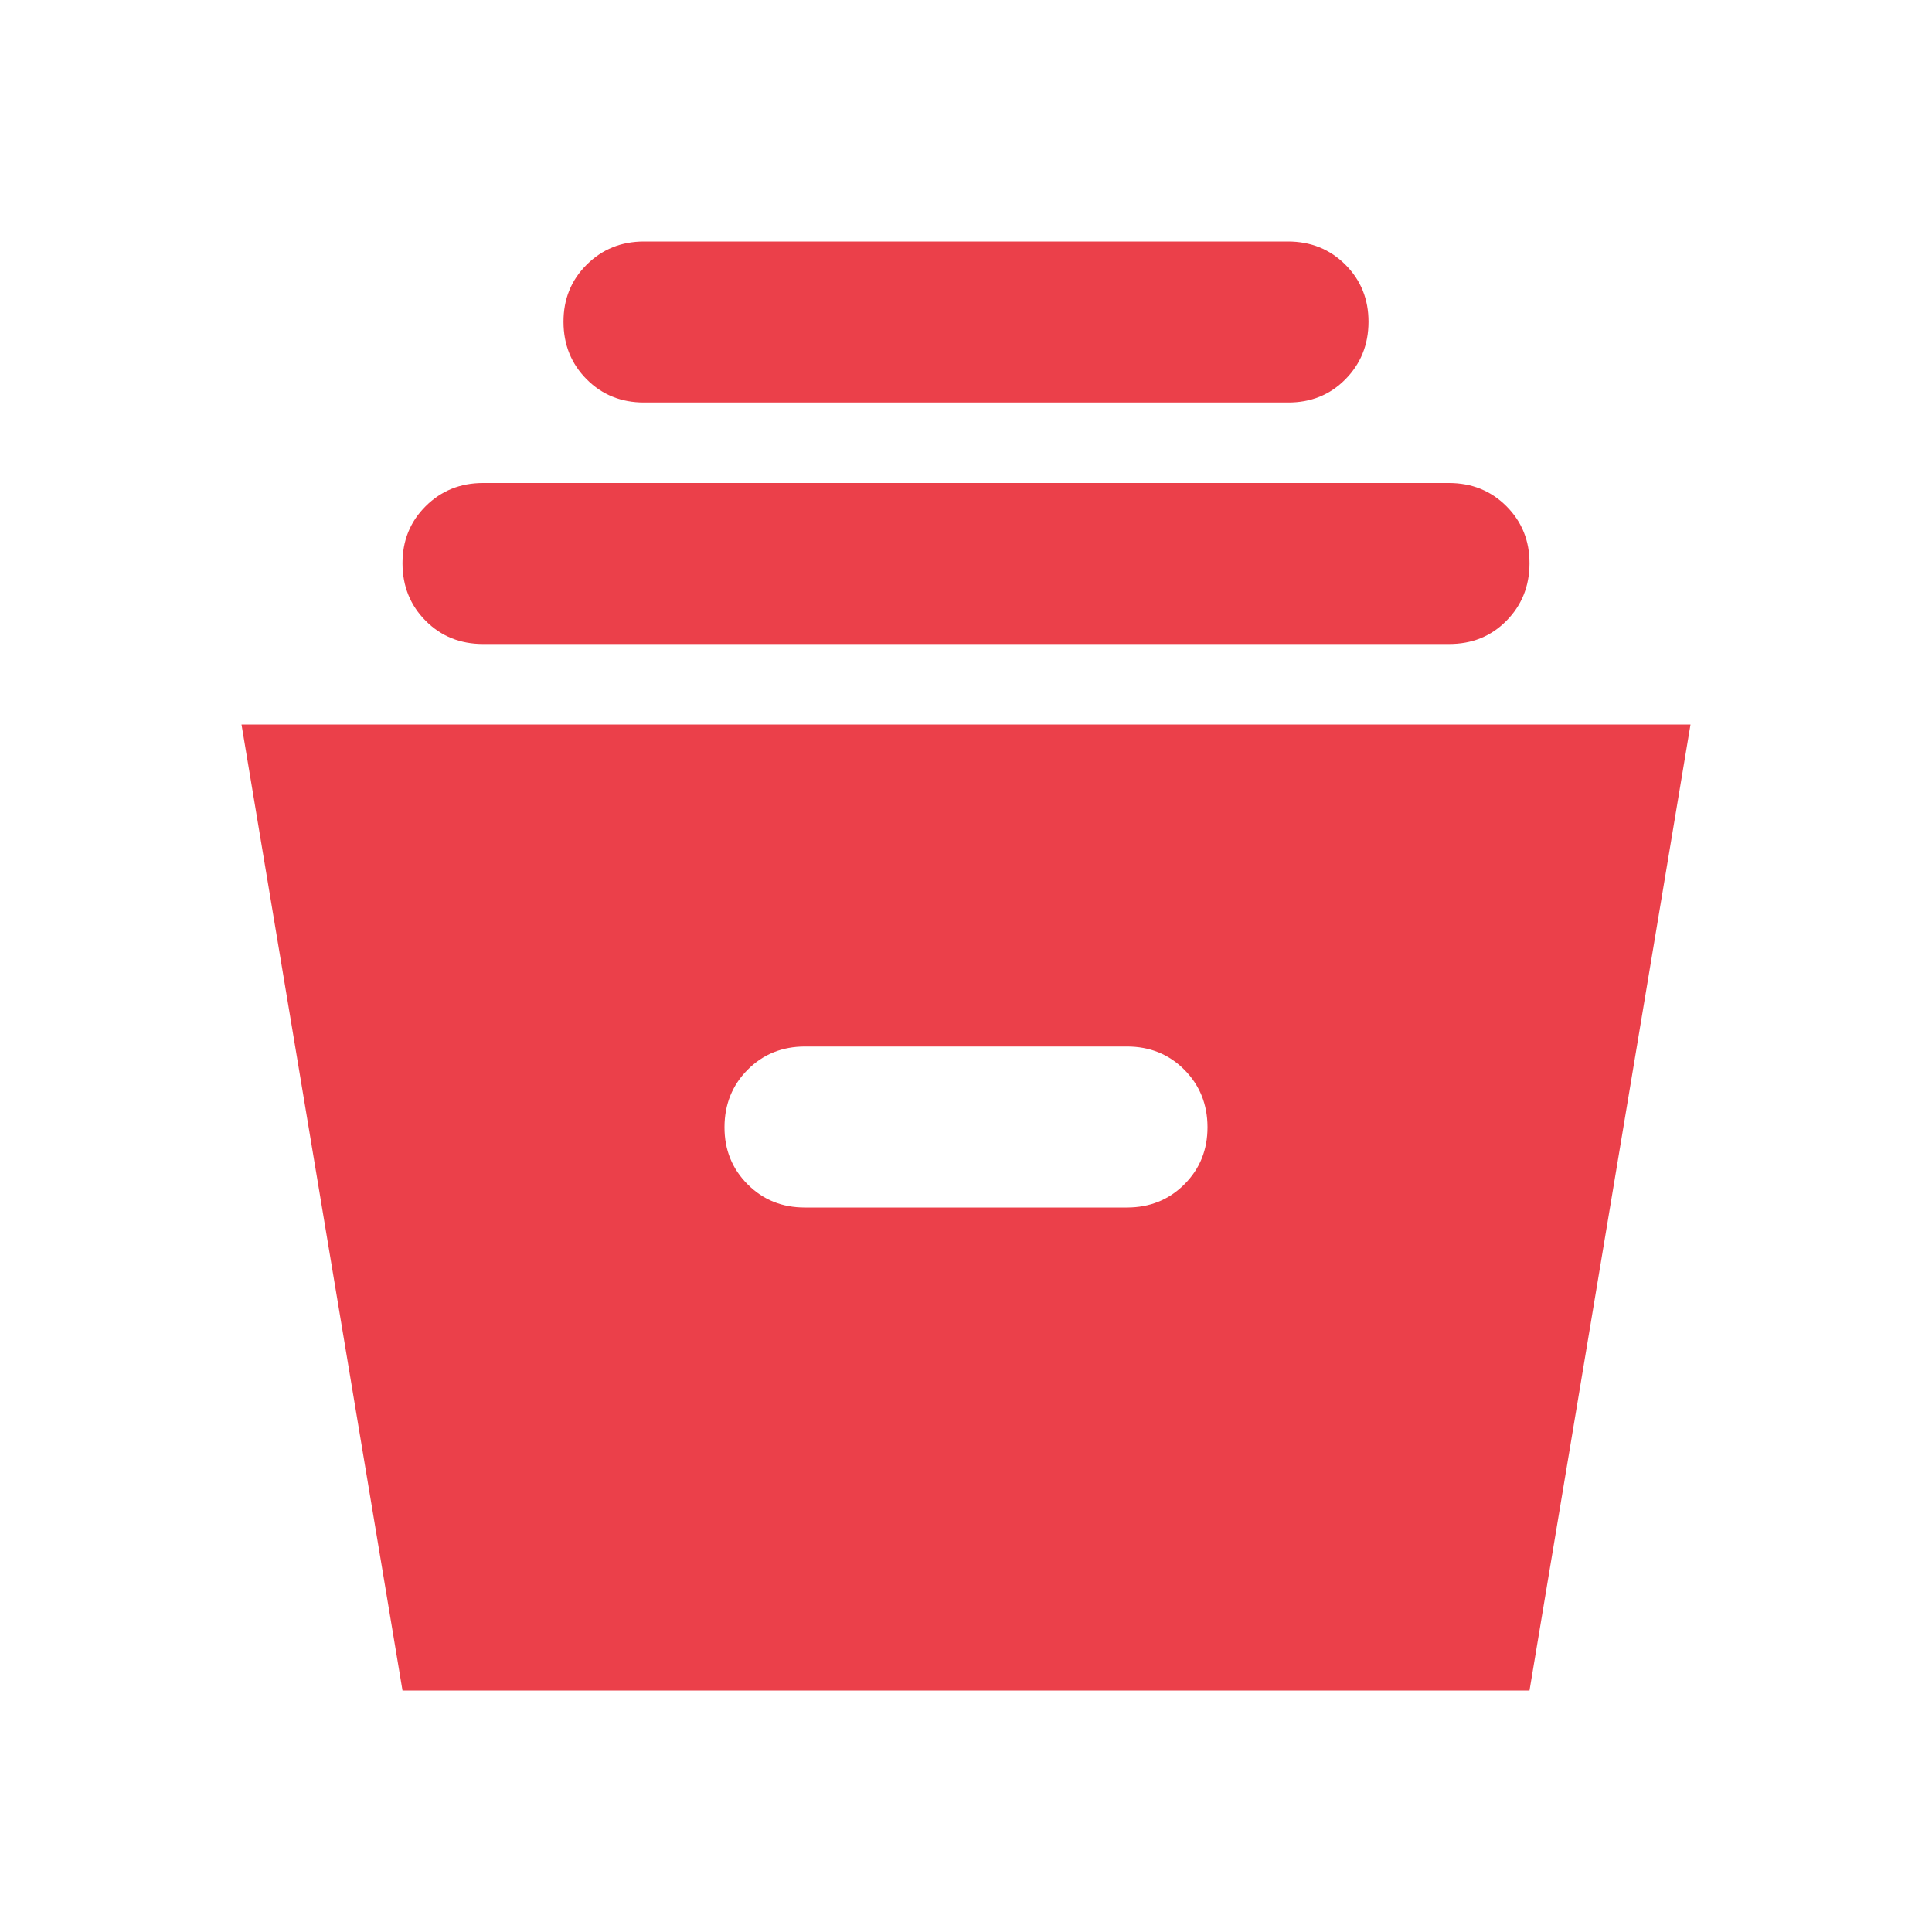<svg width="24" height="24" viewBox="0 0 24 24" fill="none" xmlns="http://www.w3.org/2000/svg">
<path d="M5 21L3 9H21L19 21H5ZM10 15H14C14.283 15 14.521 14.904 14.713 14.712C14.905 14.52 15.001 14.283 15 14C14.999 13.717 14.903 13.48 14.712 13.288C14.521 13.096 14.283 13 14 13H10C9.717 13 9.479 13.096 9.288 13.288C9.097 13.48 9.001 13.717 9 14C8.999 14.283 9.095 14.52 9.288 14.713C9.481 14.906 9.718 15.001 10 15ZM6 8C5.717 8 5.479 7.904 5.288 7.712C5.097 7.52 5.001 7.283 5 7C4.999 6.717 5.095 6.48 5.288 6.288C5.481 6.096 5.718 6 6 6H18C18.283 6 18.521 6.096 18.713 6.288C18.905 6.48 19.001 6.717 19 7C18.999 7.283 18.903 7.52 18.712 7.713C18.521 7.906 18.283 8.001 18 8H6ZM8 5C7.717 5 7.479 4.904 7.288 4.712C7.097 4.52 7.001 4.283 7 4C6.999 3.717 7.095 3.48 7.288 3.288C7.481 3.096 7.718 3 8 3H16C16.283 3 16.521 3.096 16.713 3.288C16.905 3.48 17.001 3.717 17 4C16.999 4.283 16.903 4.52 16.712 4.713C16.521 4.906 16.283 5.001 16 5H8Z" fill="#EB404A"/>
</svg>
